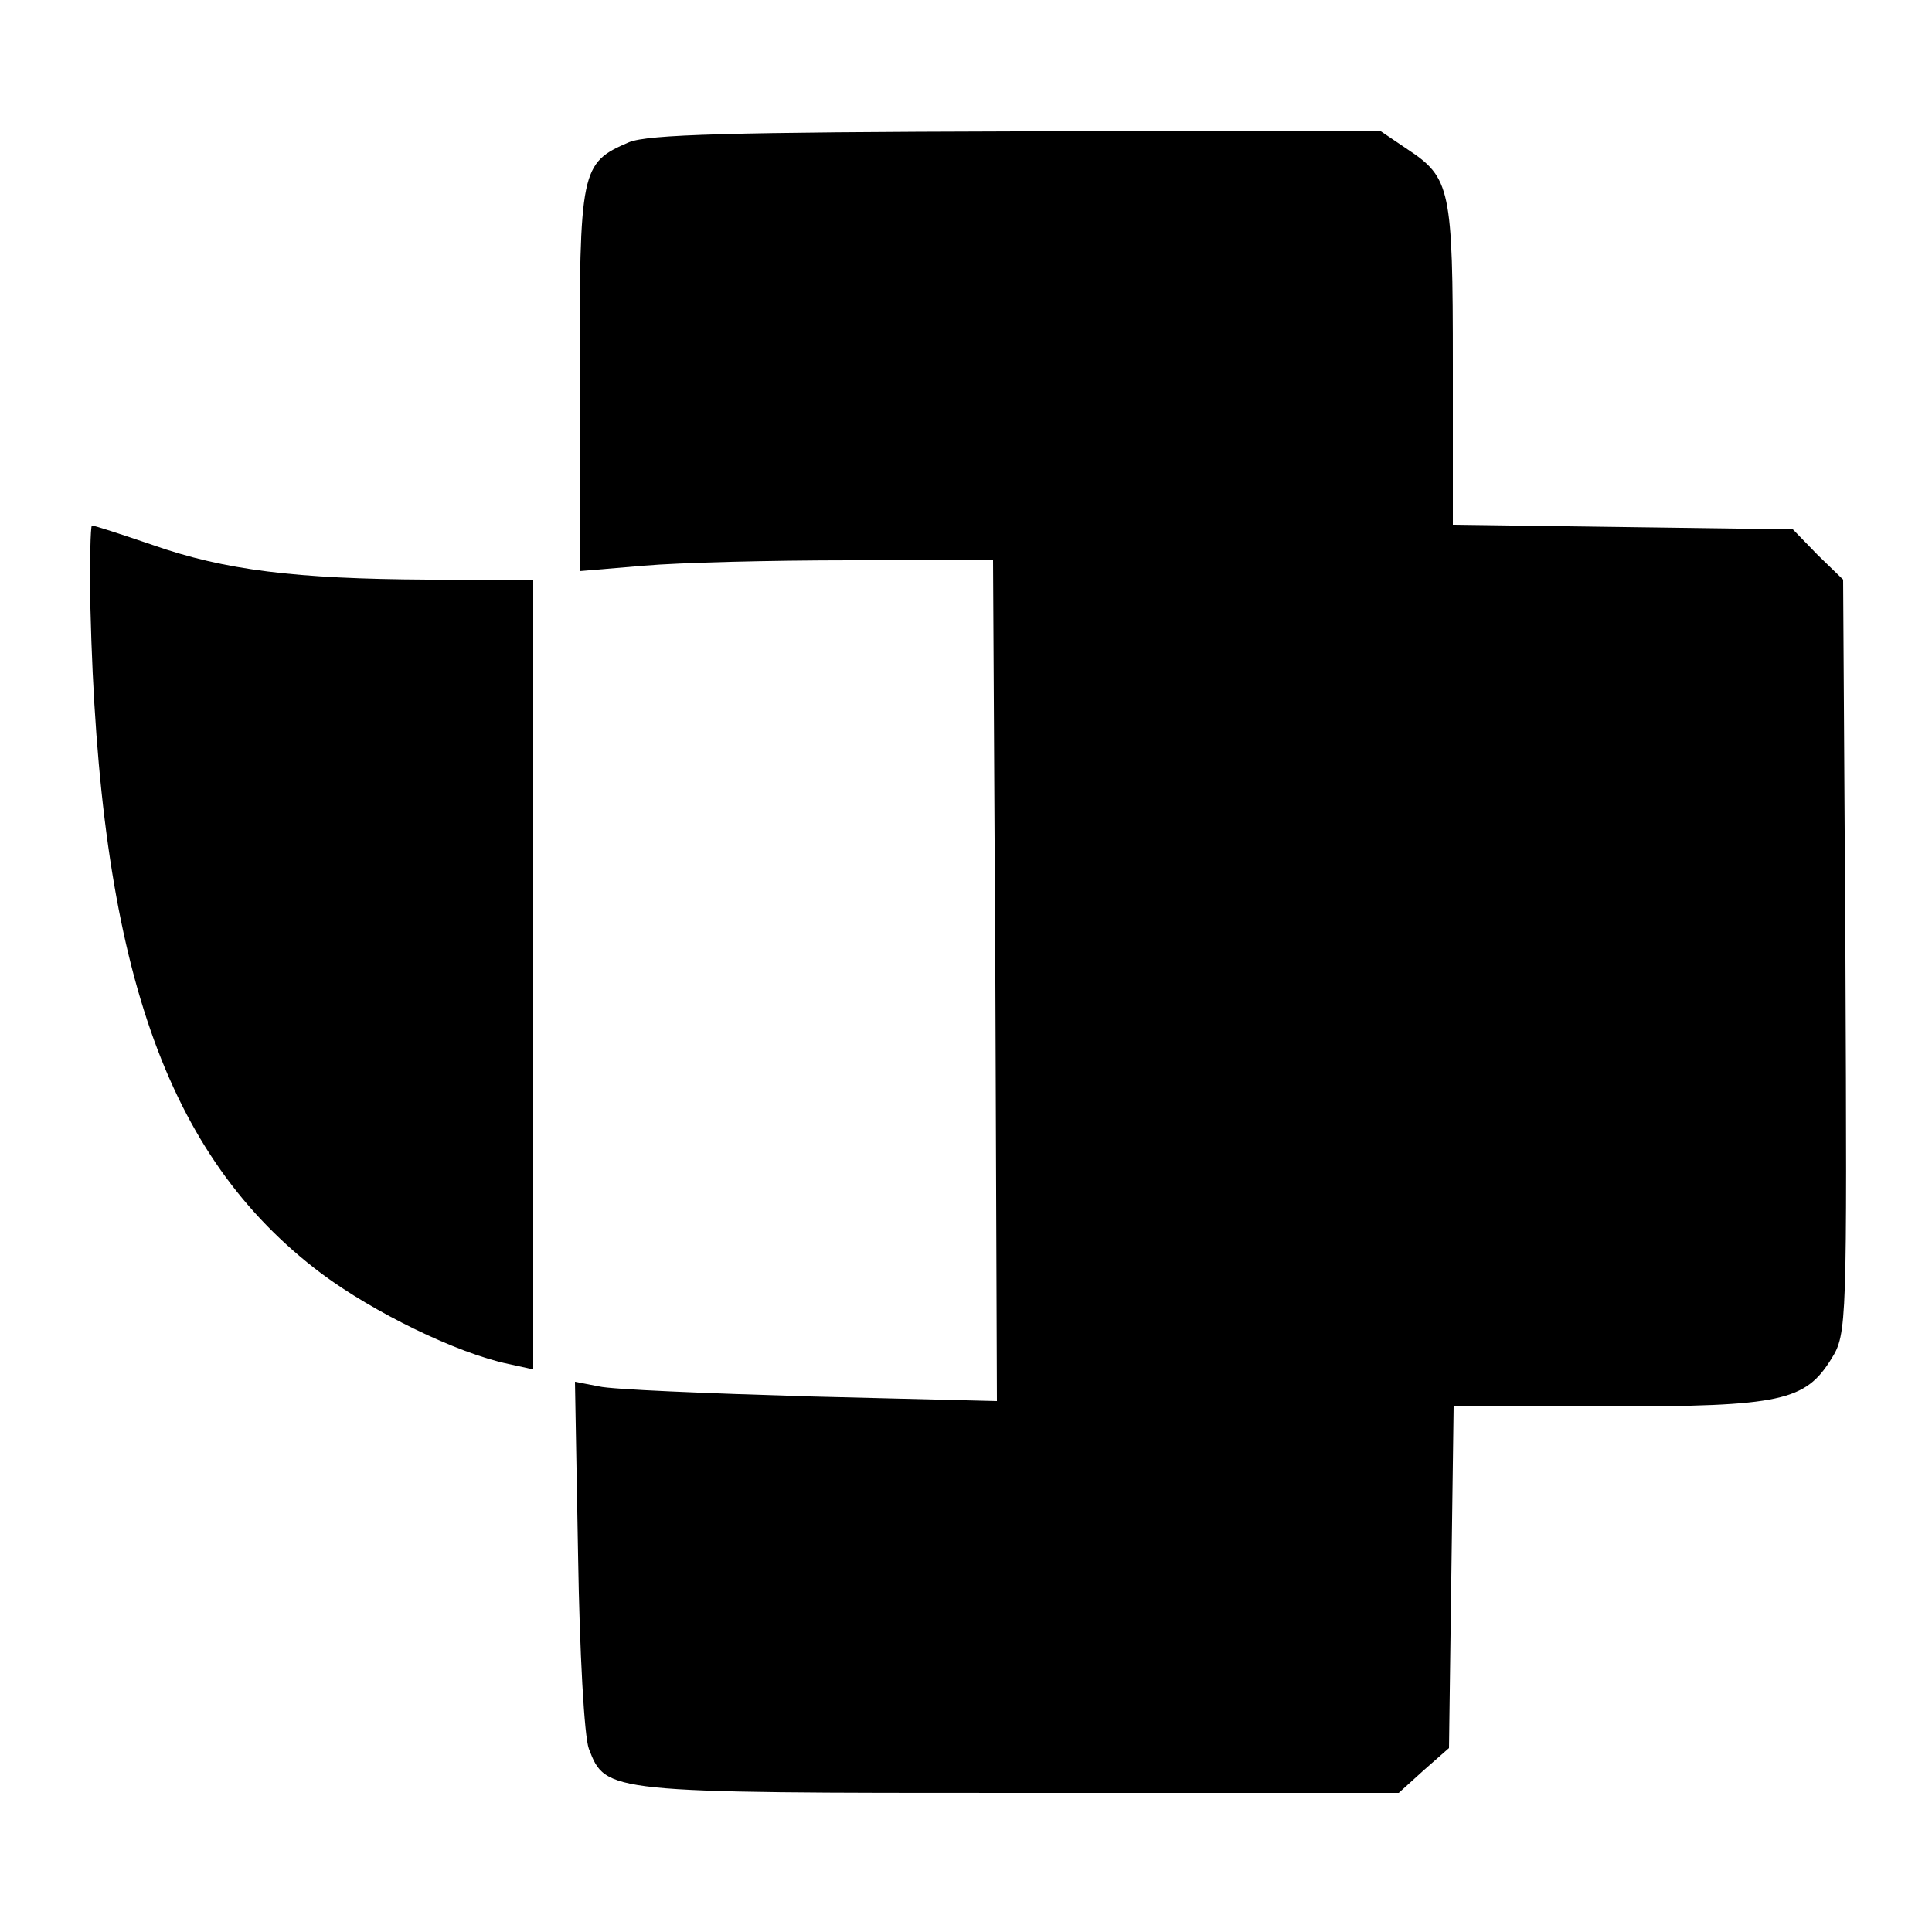 <?xml version="1.0" standalone="no"?>
<!DOCTYPE svg PUBLIC "-//W3C//DTD SVG 20010904//EN"
 "http://www.w3.org/TR/2001/REC-SVG-20010904/DTD/svg10.dtd">
<svg version="1.0" xmlns="http://www.w3.org/2000/svg"
 width="250pt" height="250pt" viewBox="0 0 250 250"
 preserveAspectRatio="xMidYMid meet">
<g transform="translate(0,250) scale(0.1,-0.1)"
fill="#000000" stroke="none">
<path d="M814 2316 c-63 -27 -64 -35 -64 -308 l0 -247 83 7 c45 4 165 7 267 7
l185 0 3 -544 2 -544 -242 6 c-134 4 -257 9 -273 13 l-31 6 4 -224 c2 -127 8
-235 14 -251 22 -57 22 -57 557 -57 l491 0 32 29 33 29 3 221 3 221 200 0
c224 0 255 7 289 62 20 32 20 45 18 520 l-3 488 -33 32 -32 33 -220 3 -220 3
0 207 c0 228 -3 242 -59 279 l-34 23 -471 0 c-374 -1 -477 -4 -502 -14z"/>
<path d="M117 1713 c11 -461 97 -709 299 -861 67 -50 175 -103 242 -117 l32
-7 0 511 0 511 -137 0 c-170 1 -262 12 -356 45 -41 14 -75 25 -78 25 -2 0 -3
-48 -2 -107z"/>
</g>
</svg>
